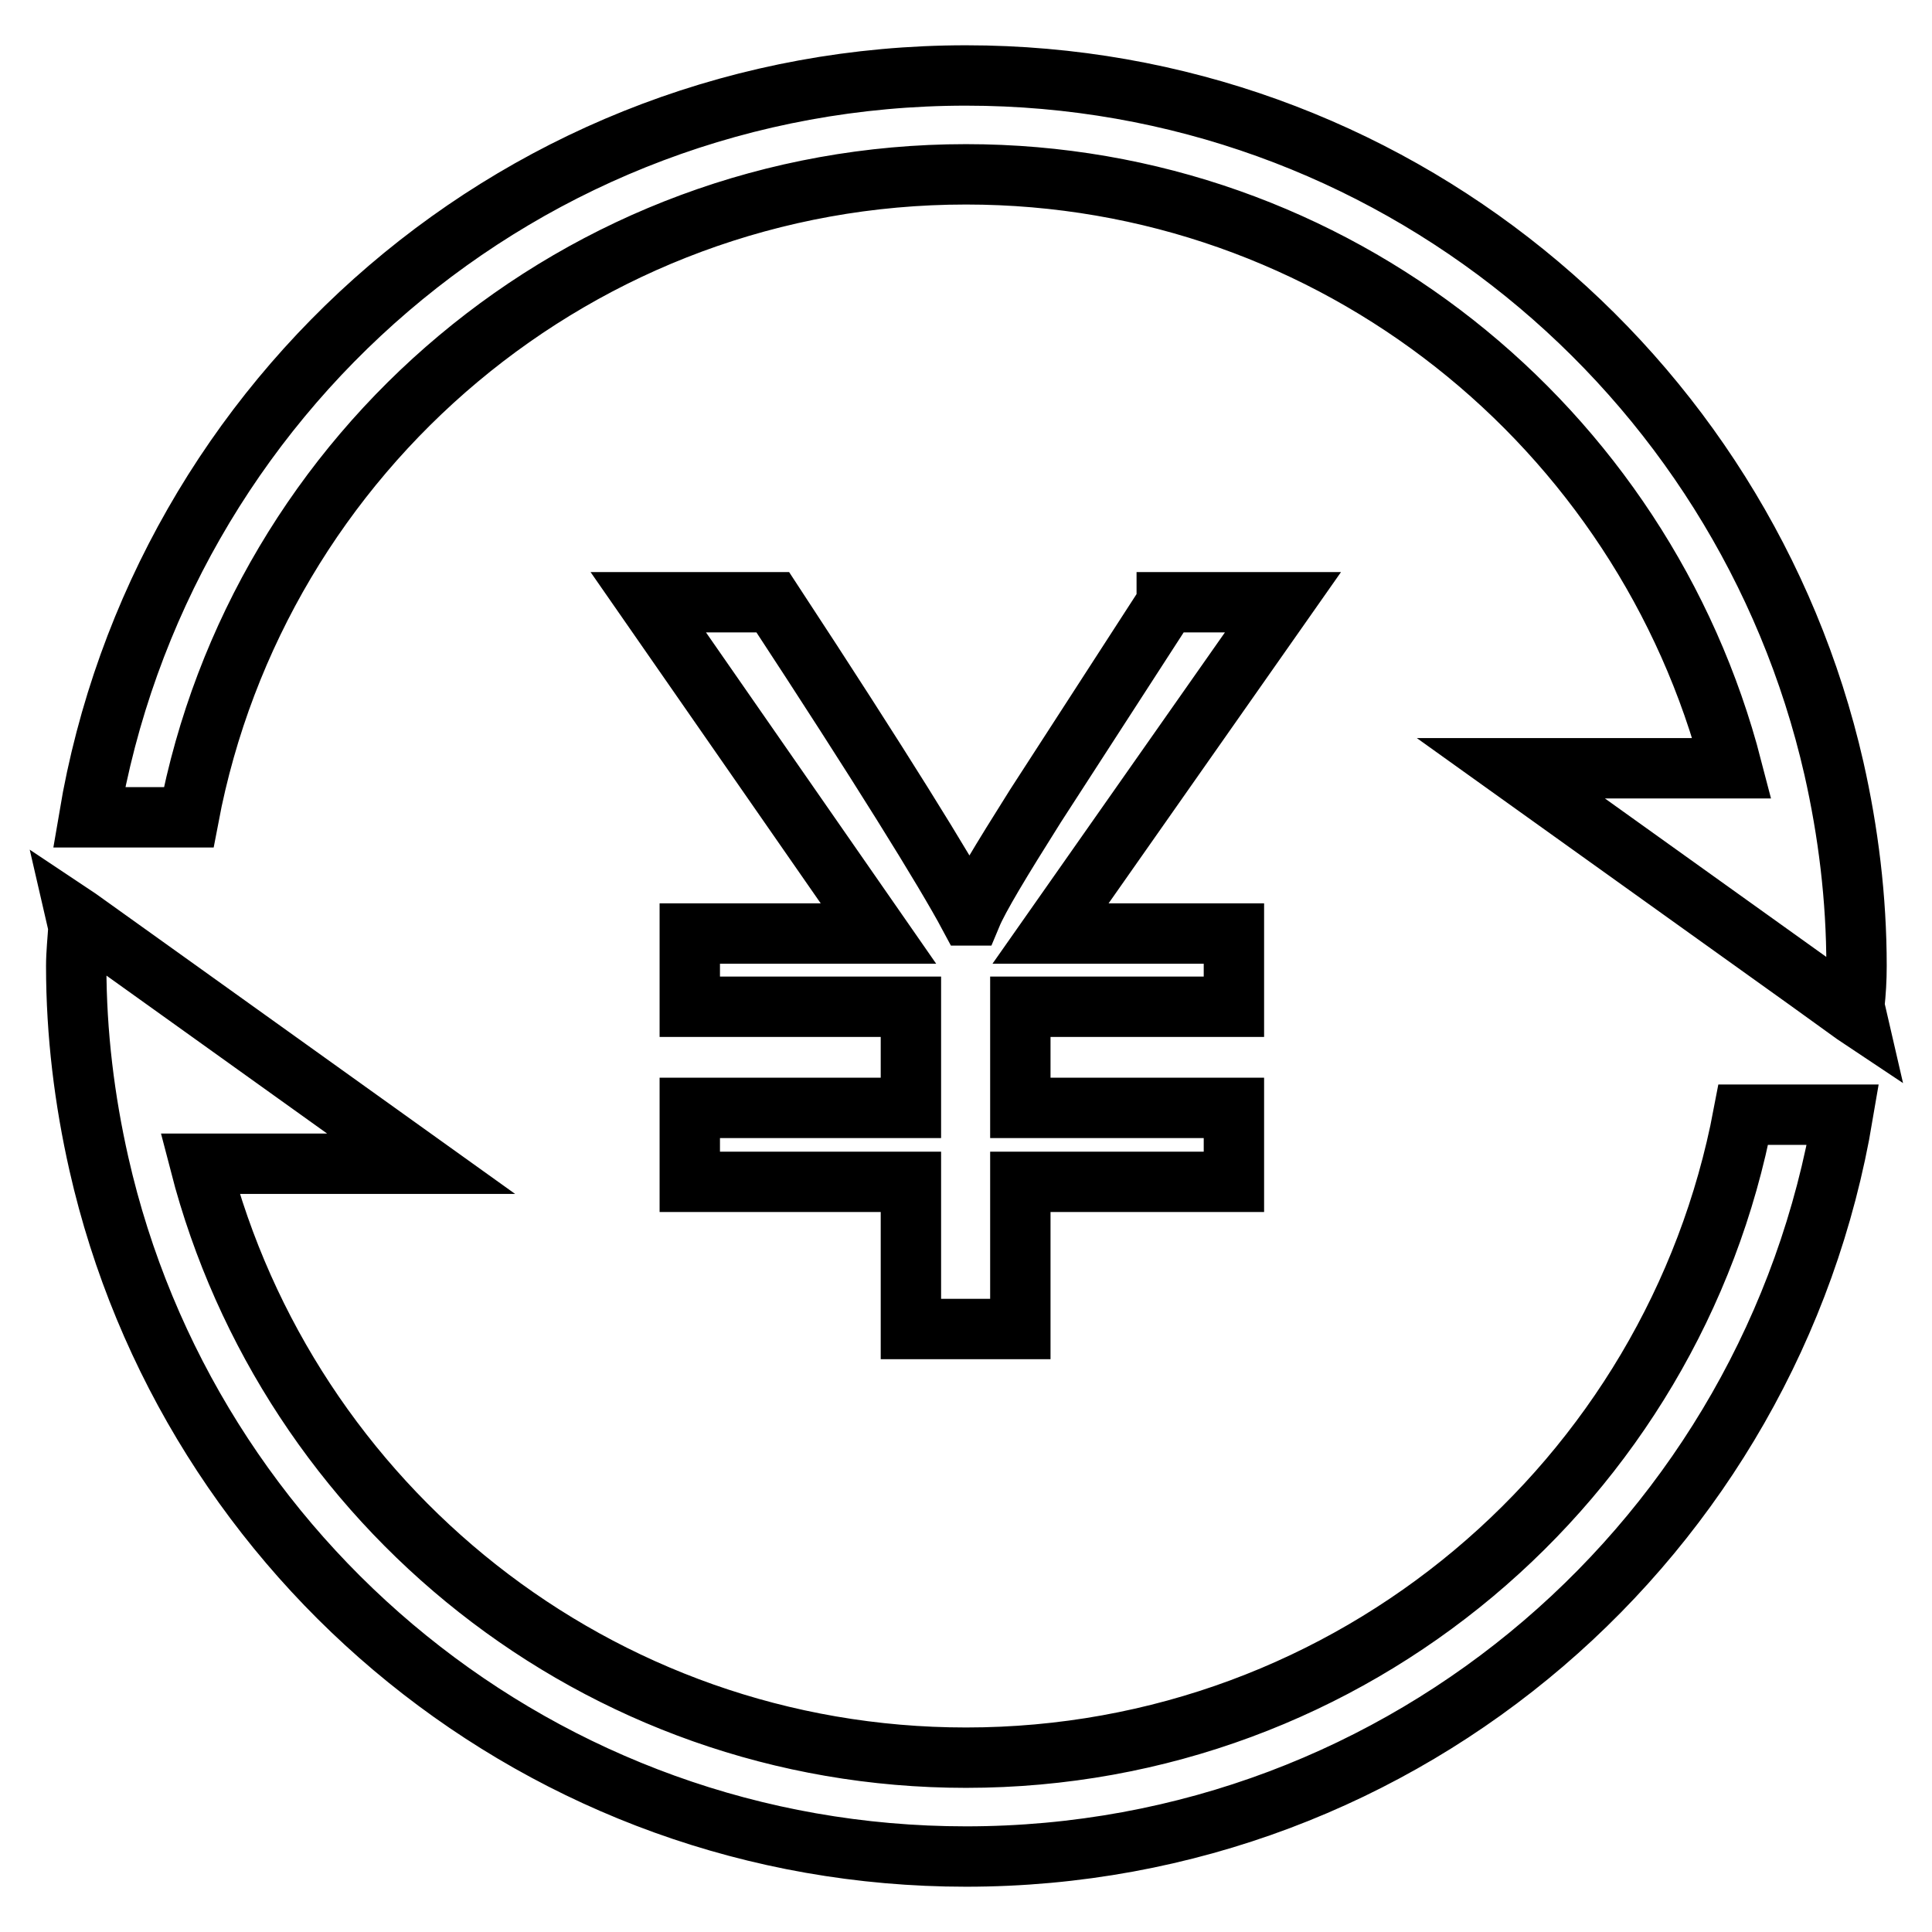 <?xml version="1.0" encoding="utf-8"?>
<!-- Svg Vector Icons : http://www.onlinewebfonts.com/icon -->
<!DOCTYPE svg PUBLIC "-//W3C//DTD SVG 1.1//EN" "http://www.w3.org/Graphics/SVG/1.1/DTD/svg11.dtd">
<svg version="1.1" xmlns="http://www.w3.org/2000/svg" xmlns:xlink="http://www.w3.org/1999/xlink" x="0px" y="0px" viewBox="0 0 256 256" enable-background="new 0 0 256 256" xml:space="preserve">
<g> <path stroke-width="8" fill-opacity="0" stroke="#000000"  d="M246,128c0-9-1.1-17.8-3-26.2C231,49.2,184.1,10,128,10C69.5,10,21.2,52.5,11.8,108.3H25 c9.2-48.5,51.8-85.2,103-85.2c48.9,0,89.8,33.5,101.5,78.7h-29.3l39.4,28.2l6.1,4.4l0.3,0.2l-0.3-1.3 C245.9,131.5,246,129.8,246,128z M128,232.9c-48.9,0-89.8-33.5-101.5-78.7h29.3L22,130l-11.6-8.3l-0.3-0.2l0.3,1.3 c-0.1,1.7-0.3,3.5-0.3,5.2c0,9,1.1,17.8,3,26.2C25,206.8,71.9,246,128,246c58.5,0,106.8-42.5,116.2-98.3H231 C221.8,196.2,179.2,232.9,128,232.9z M154.6,79.9l-17.4,26.9c-4.6,7.3-7.5,12.1-8.5,14.5h-0.3c-3.1-5.8-11.7-19.7-26-41.5H85.9 l30.5,43.9h-25v9.7h29.3v13.4H91.4v9.8h29.3v19.5h14.5v-19.5h28.3v-9.8h-28.3v-13.4h28.3v-9.7h-24.3l30.8-43.9H154.6z"/></g>
</svg>